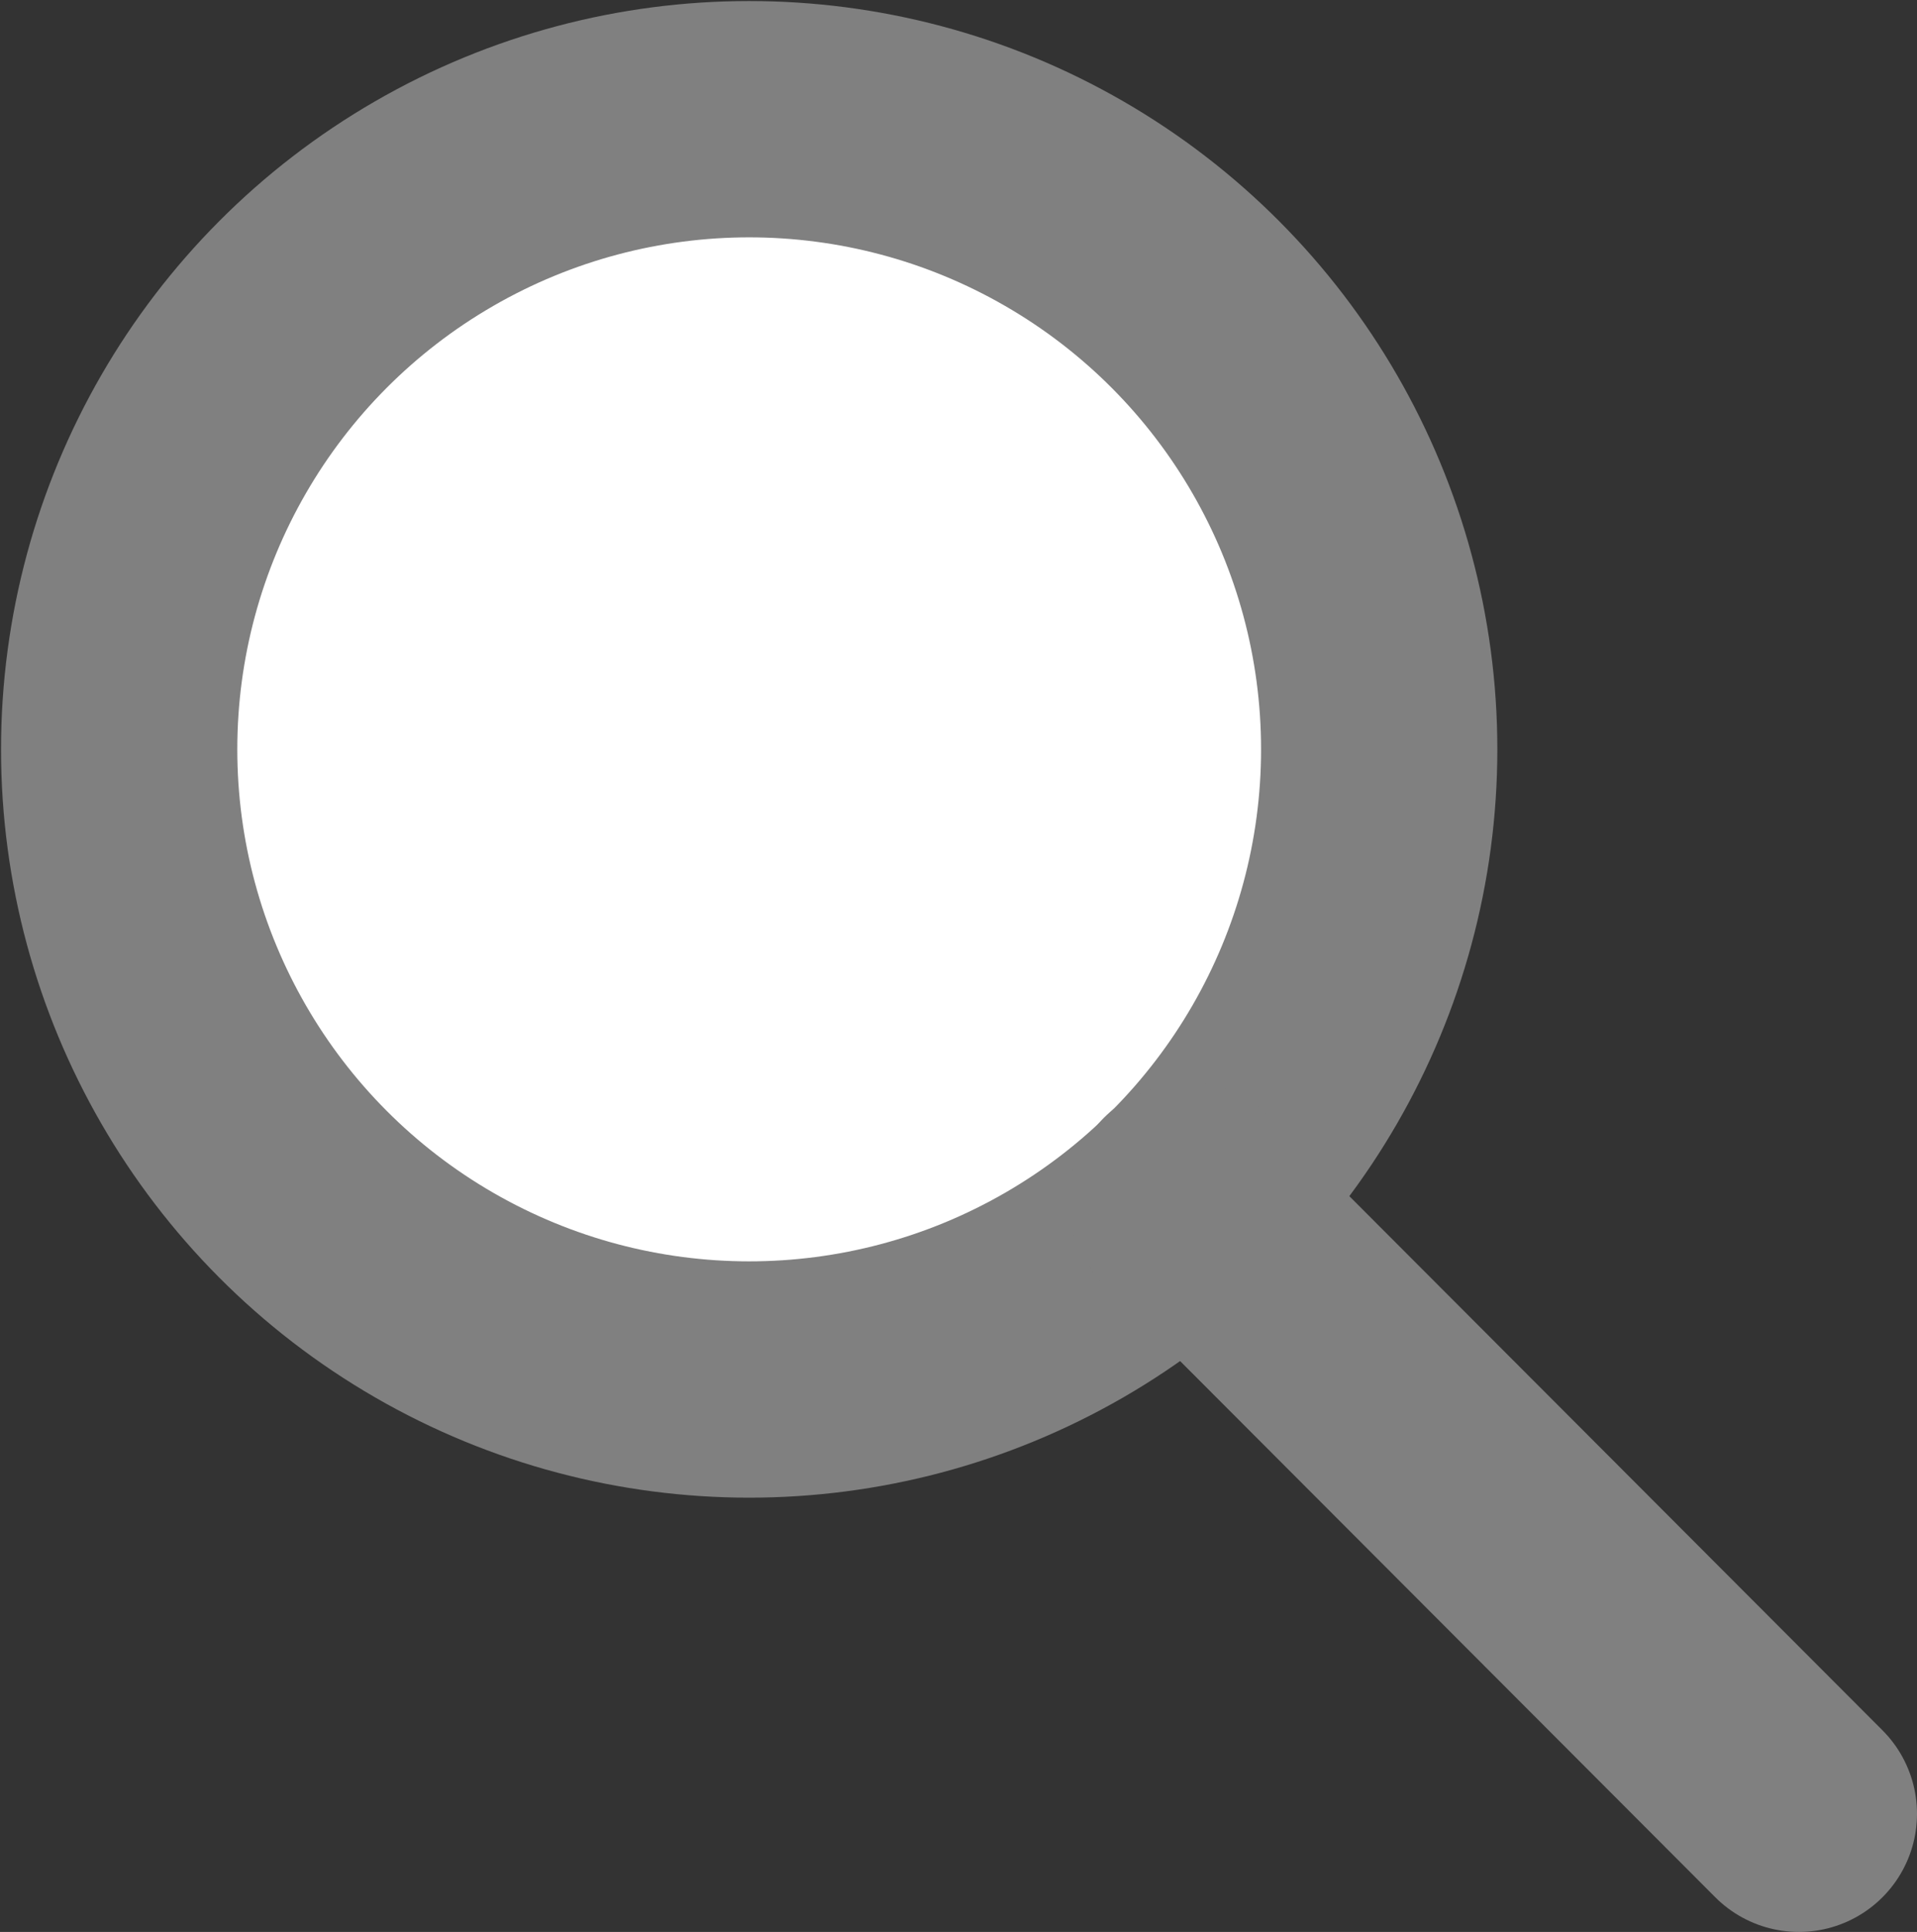 <svg xmlns="http://www.w3.org/2000/svg" viewBox="0 0 18.5 18.64"><rect x="0" y="0" width="18.5" height="18.64" fill="#333333" stroke="none"/><defs><style>.cls-1{fill:#fff;}.cls-1,.cls-2{stroke:gray;stroke-miterlimit:10;stroke-width:2.28px;}.cls-2{fill:none;stroke-linecap:round;}</style></defs><title>icon-search</title><g id="Layer_2" data-name="Layer 2"><g id="Logged_In" data-name="Logged In"><g id="Desktop"><circle class="cls-1" cx="7.23" cy="7.23" r="6.08"/><line class="cls-2" x1="11.46" y1="11.59" x2="17.36" y2="17.5"/></g></g></g></svg>